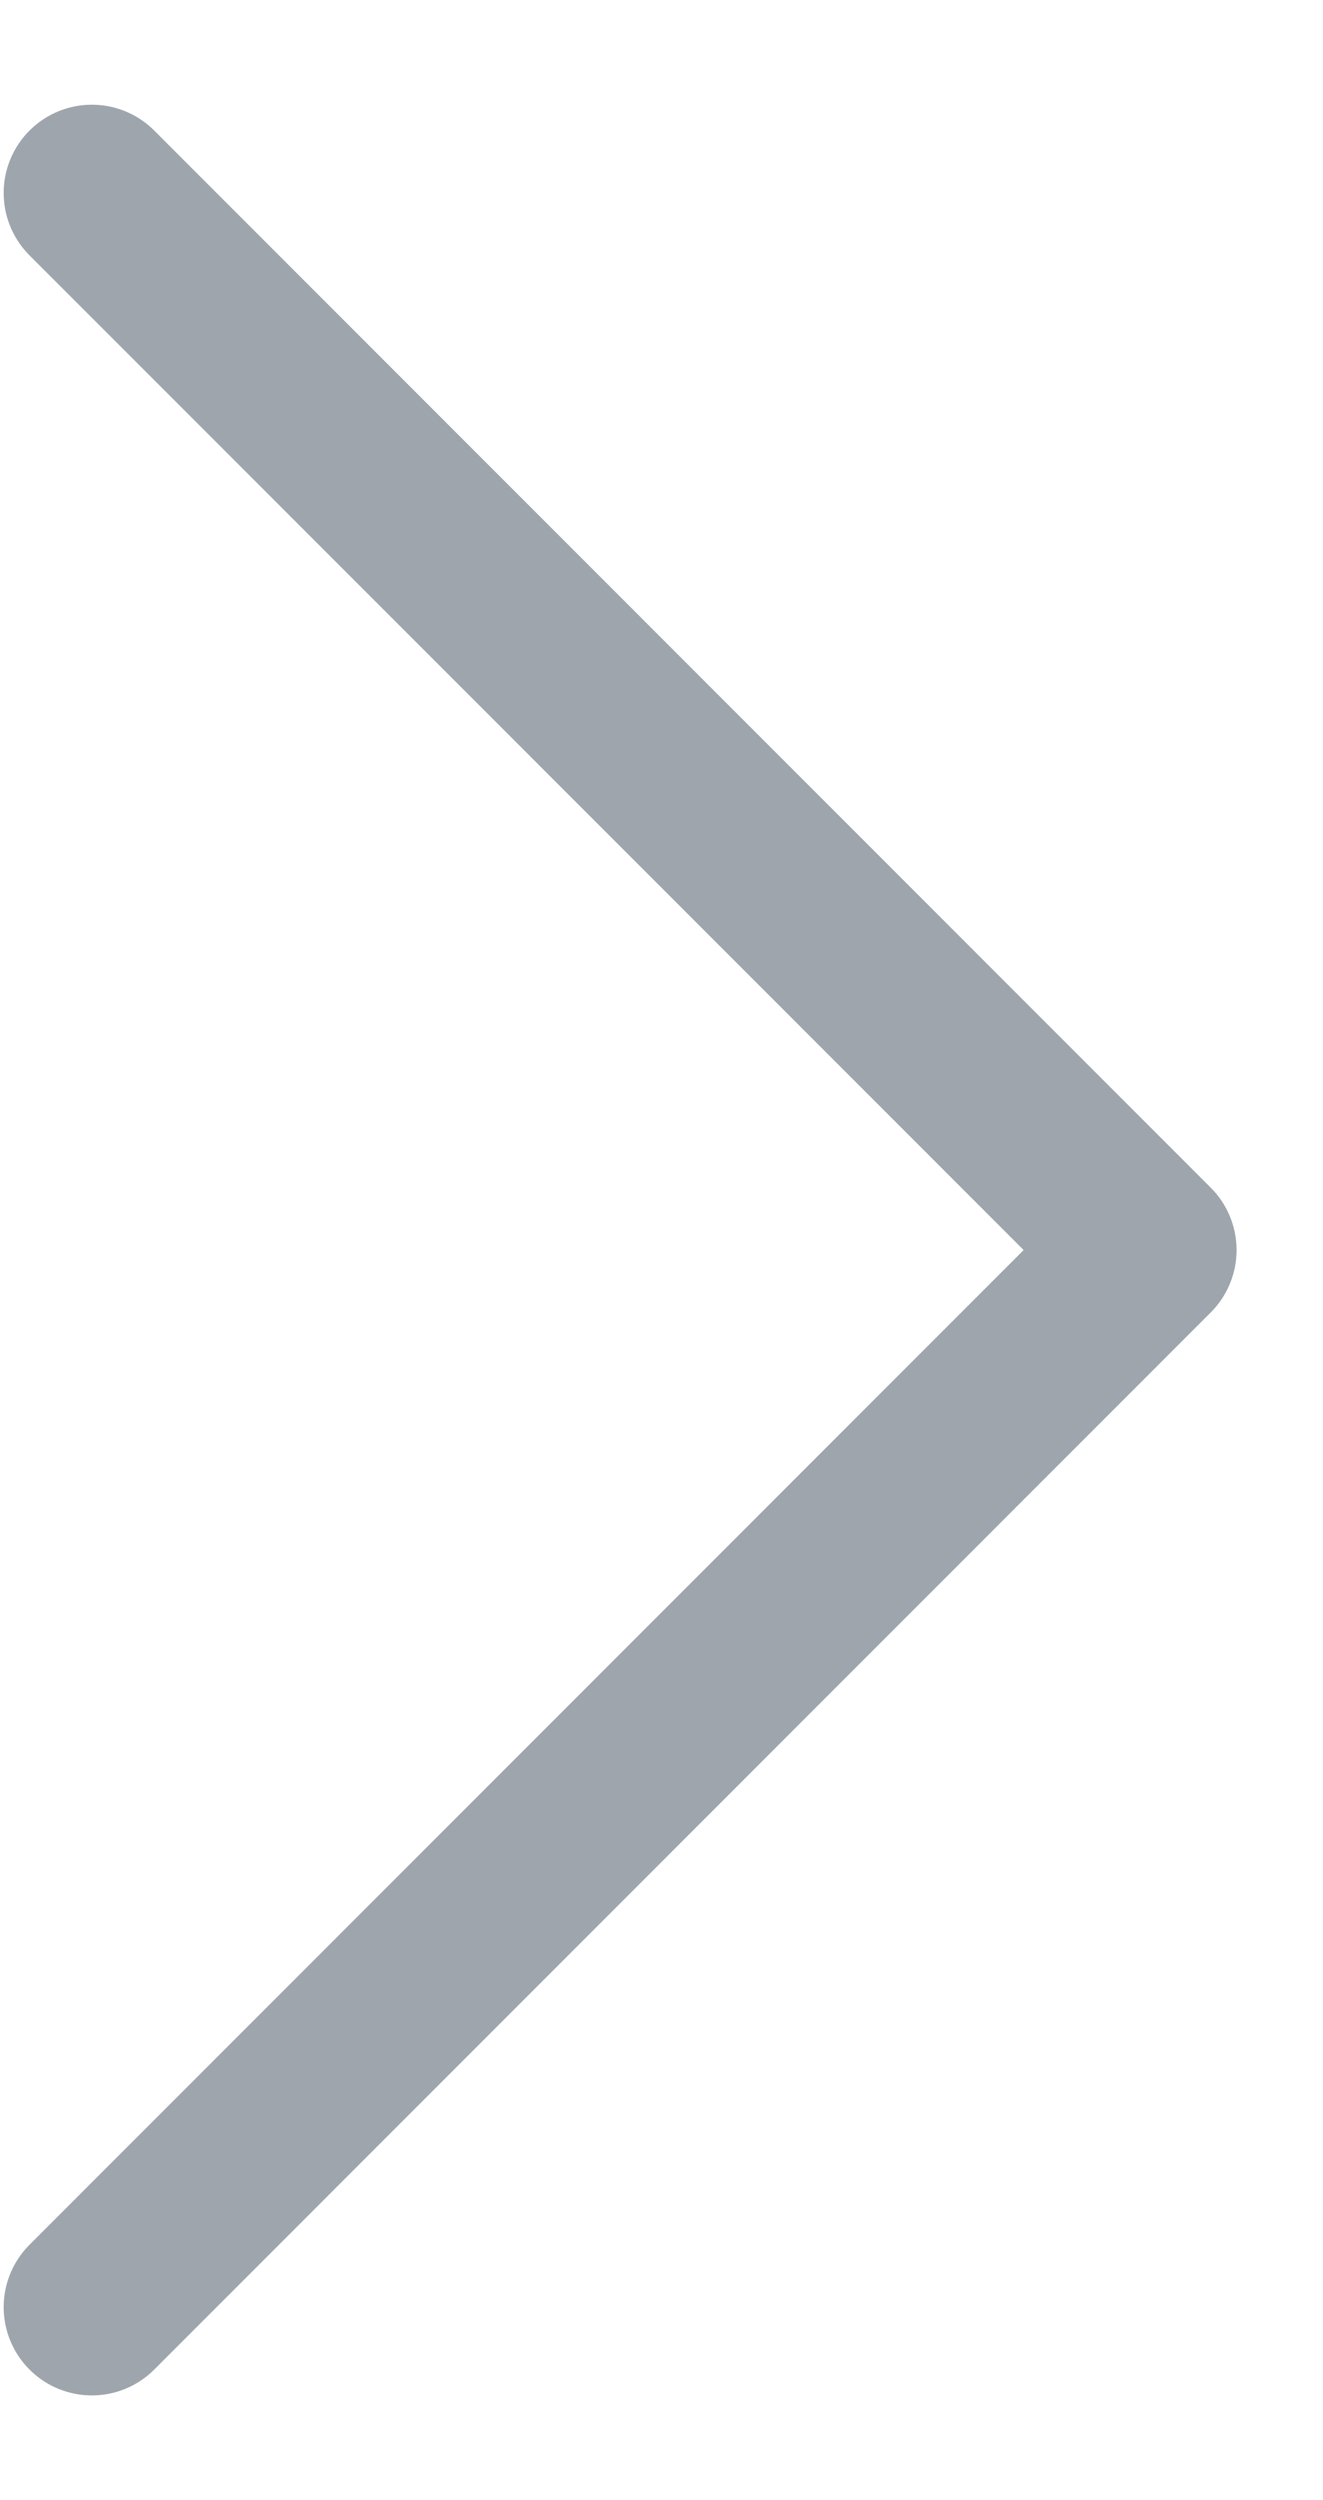 <svg width="9" height="17" viewBox="0 0 9 17" fill="none" xmlns="http://www.w3.org/2000/svg">
<path d="M0.625 1.312L7.812 8.5L0.625 15.688" stroke="#9EA5AC" stroke-width="1.2" stroke-linecap="round" stroke-linejoin="round"/>
</svg>
